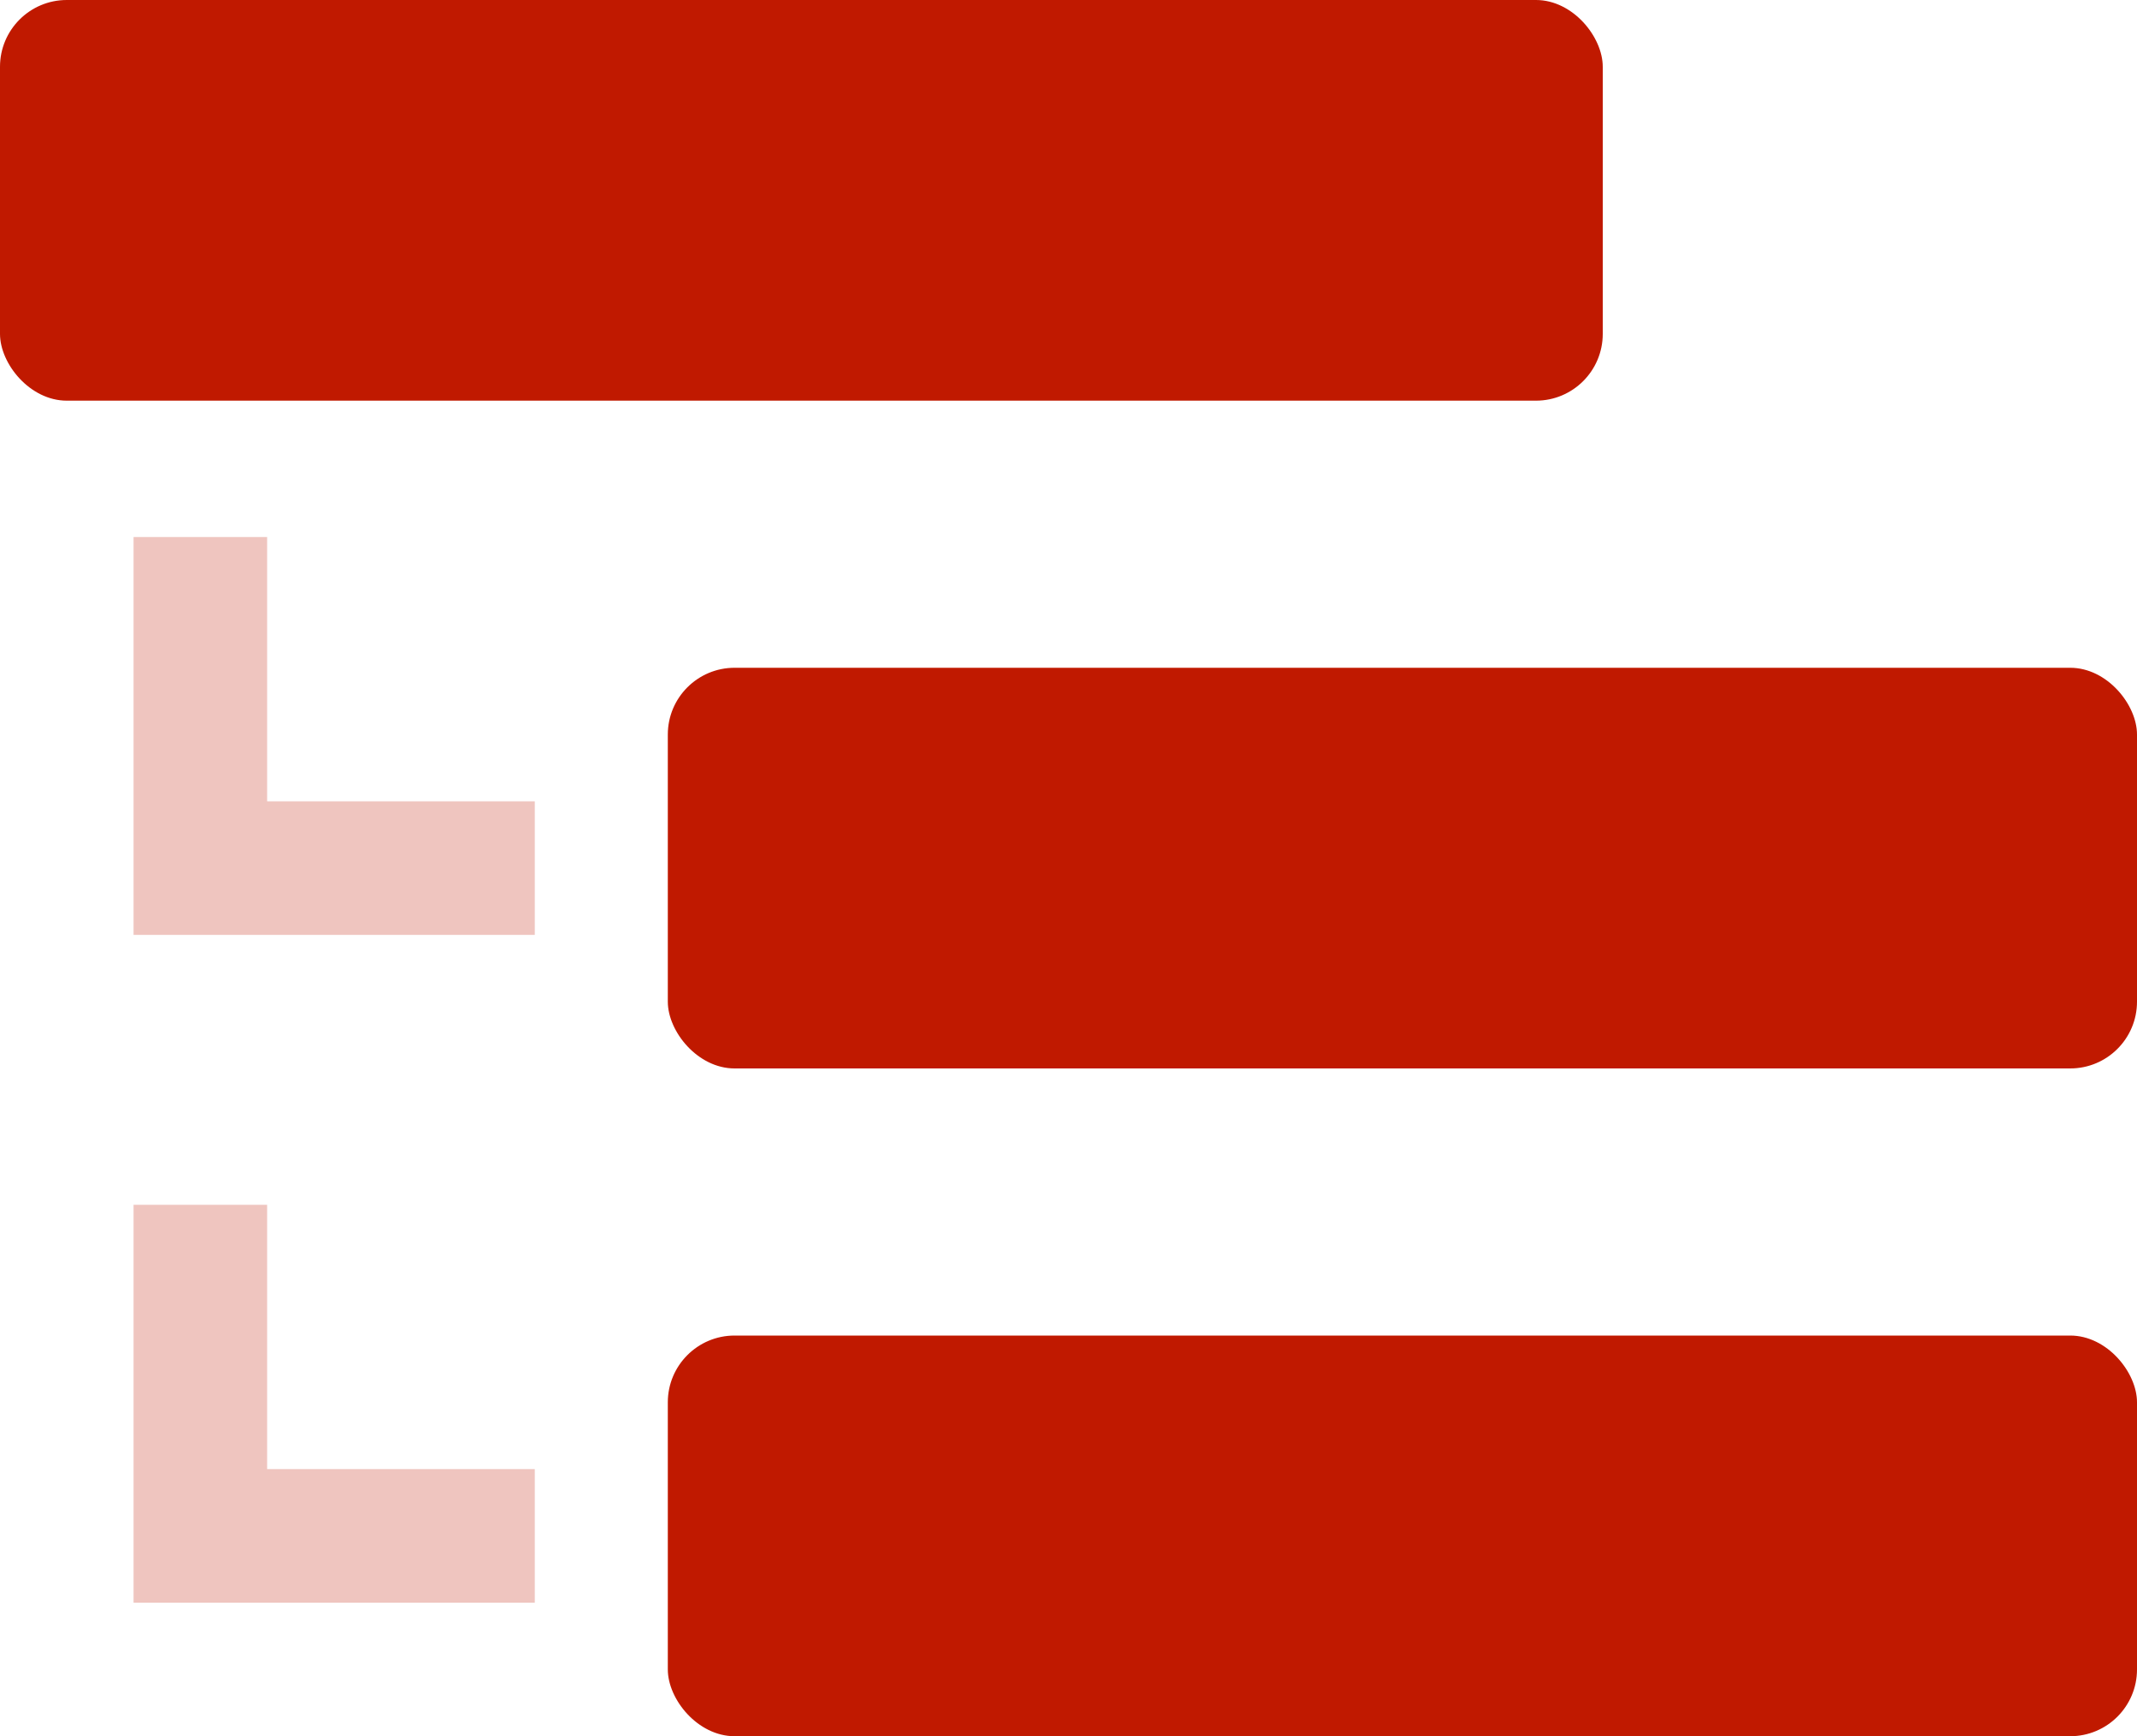 <?xml version="1.0" encoding="UTF-8"?>
<svg width="32px" height="26px" viewBox="0 0 32 26" version="1.1" xmlns="http://www.w3.org/2000/svg" xmlns:xlink="http://www.w3.org/1999/xlink">
    <title>widespread</title>
    <g id="页面-2" stroke="none" stroke-width="1" fill="none" fill-rule="evenodd">
        <g id="widespread" transform="translate(-8, -11)">
            <rect id="矩形" x="0" y="0" width="48" height="48"></rect>
            <rect id="矩形" fill="#C01900" x="8" y="11" width="24" height="6" rx="1"></rect>
            <rect id="矩形" fill="#C01900" x="18" y="21" width="22" height="6" rx="1"></rect>
            <rect id="矩形" fill="#C01900" x="18" y="31" width="22" height="6" rx="1"></rect>
            <polygon id="矩形" fill="#EFC5BF" points="10 19.042 12 19.042 12 23 16.008 23 16.008 25 10 25"></polygon>
            <polygon id="矩形" fill="#EFC5BF" points="10 29.042 12 29.042 12 33 16.008 33 16.008 35 10 35"></polygon>
        </g>
    </g>
</svg>